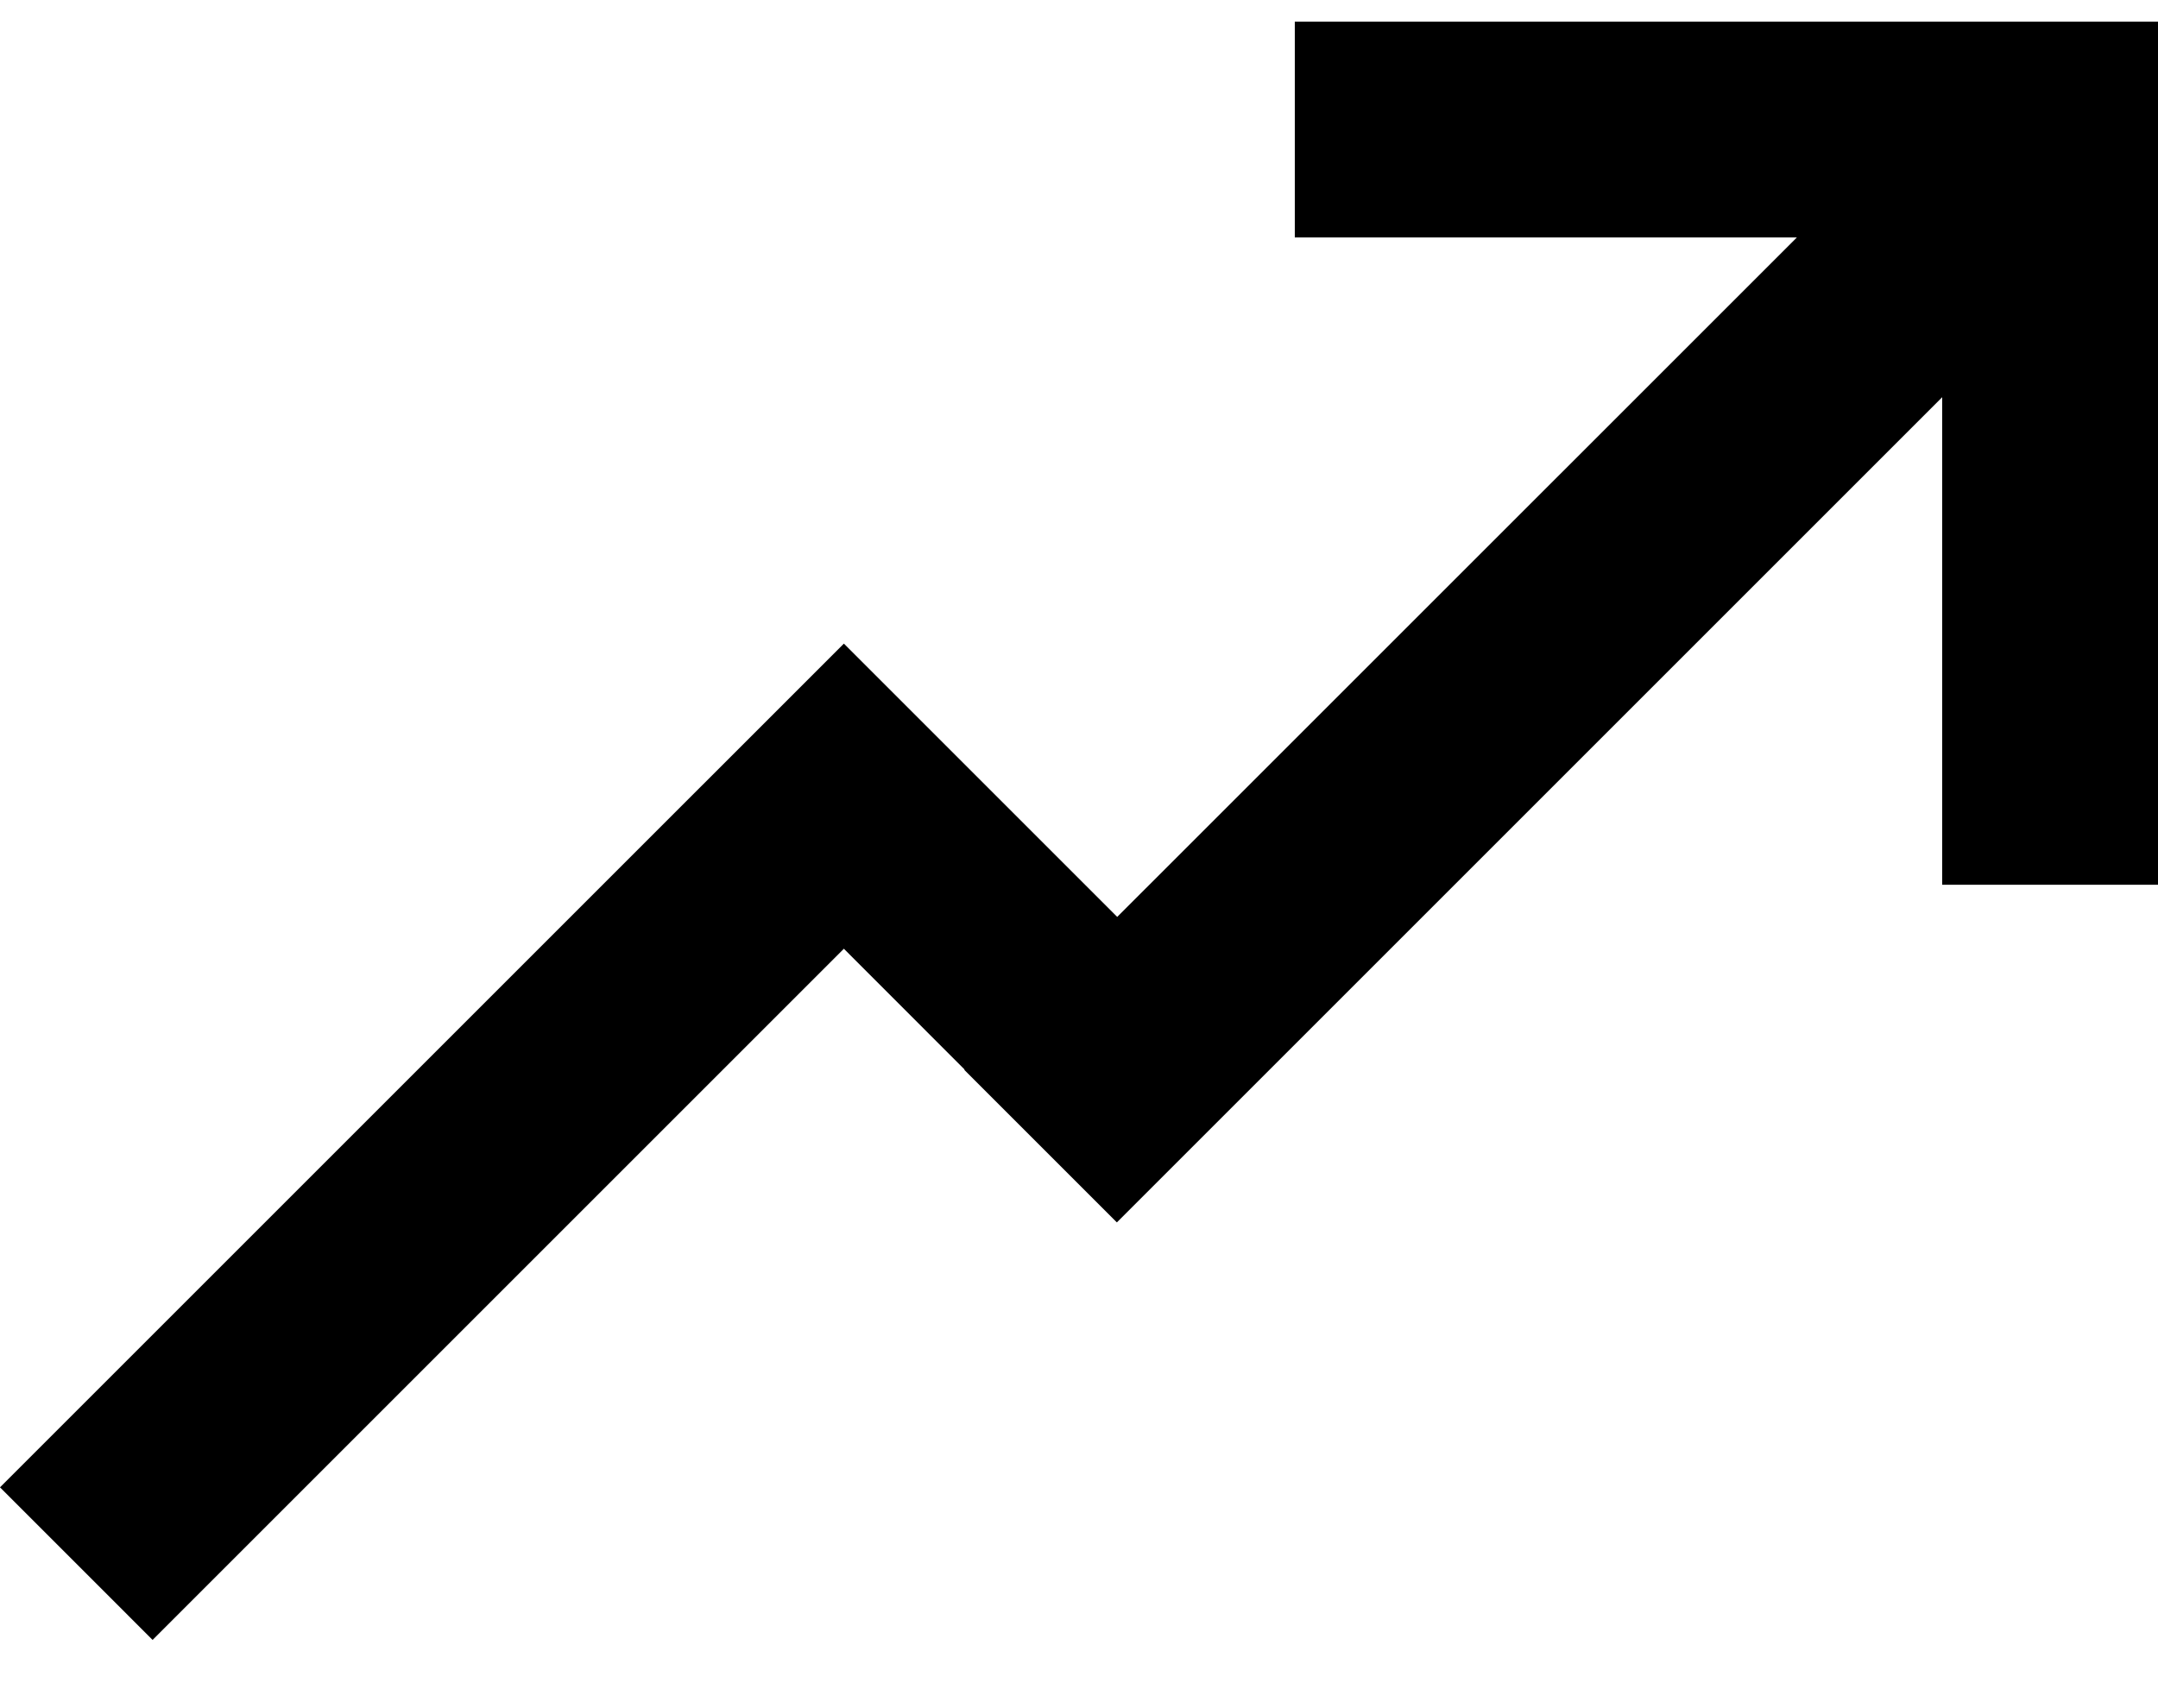<svg width="24" height="19" viewBox="0 0 24 19" fill="none" xmlns="http://www.w3.org/2000/svg">
<path fill-rule="evenodd" clip-rule="evenodd" d="M14.4 0.241V2.641H19.984L12.425 10.199L9.385 7.159L0 16.544L1.697 18.241L9.385 10.553L10.728 11.897L10.724 11.9L12.421 13.597L21.6 4.418V9.841H24V0.241H14.4Z" fill="black"/>
</svg>
